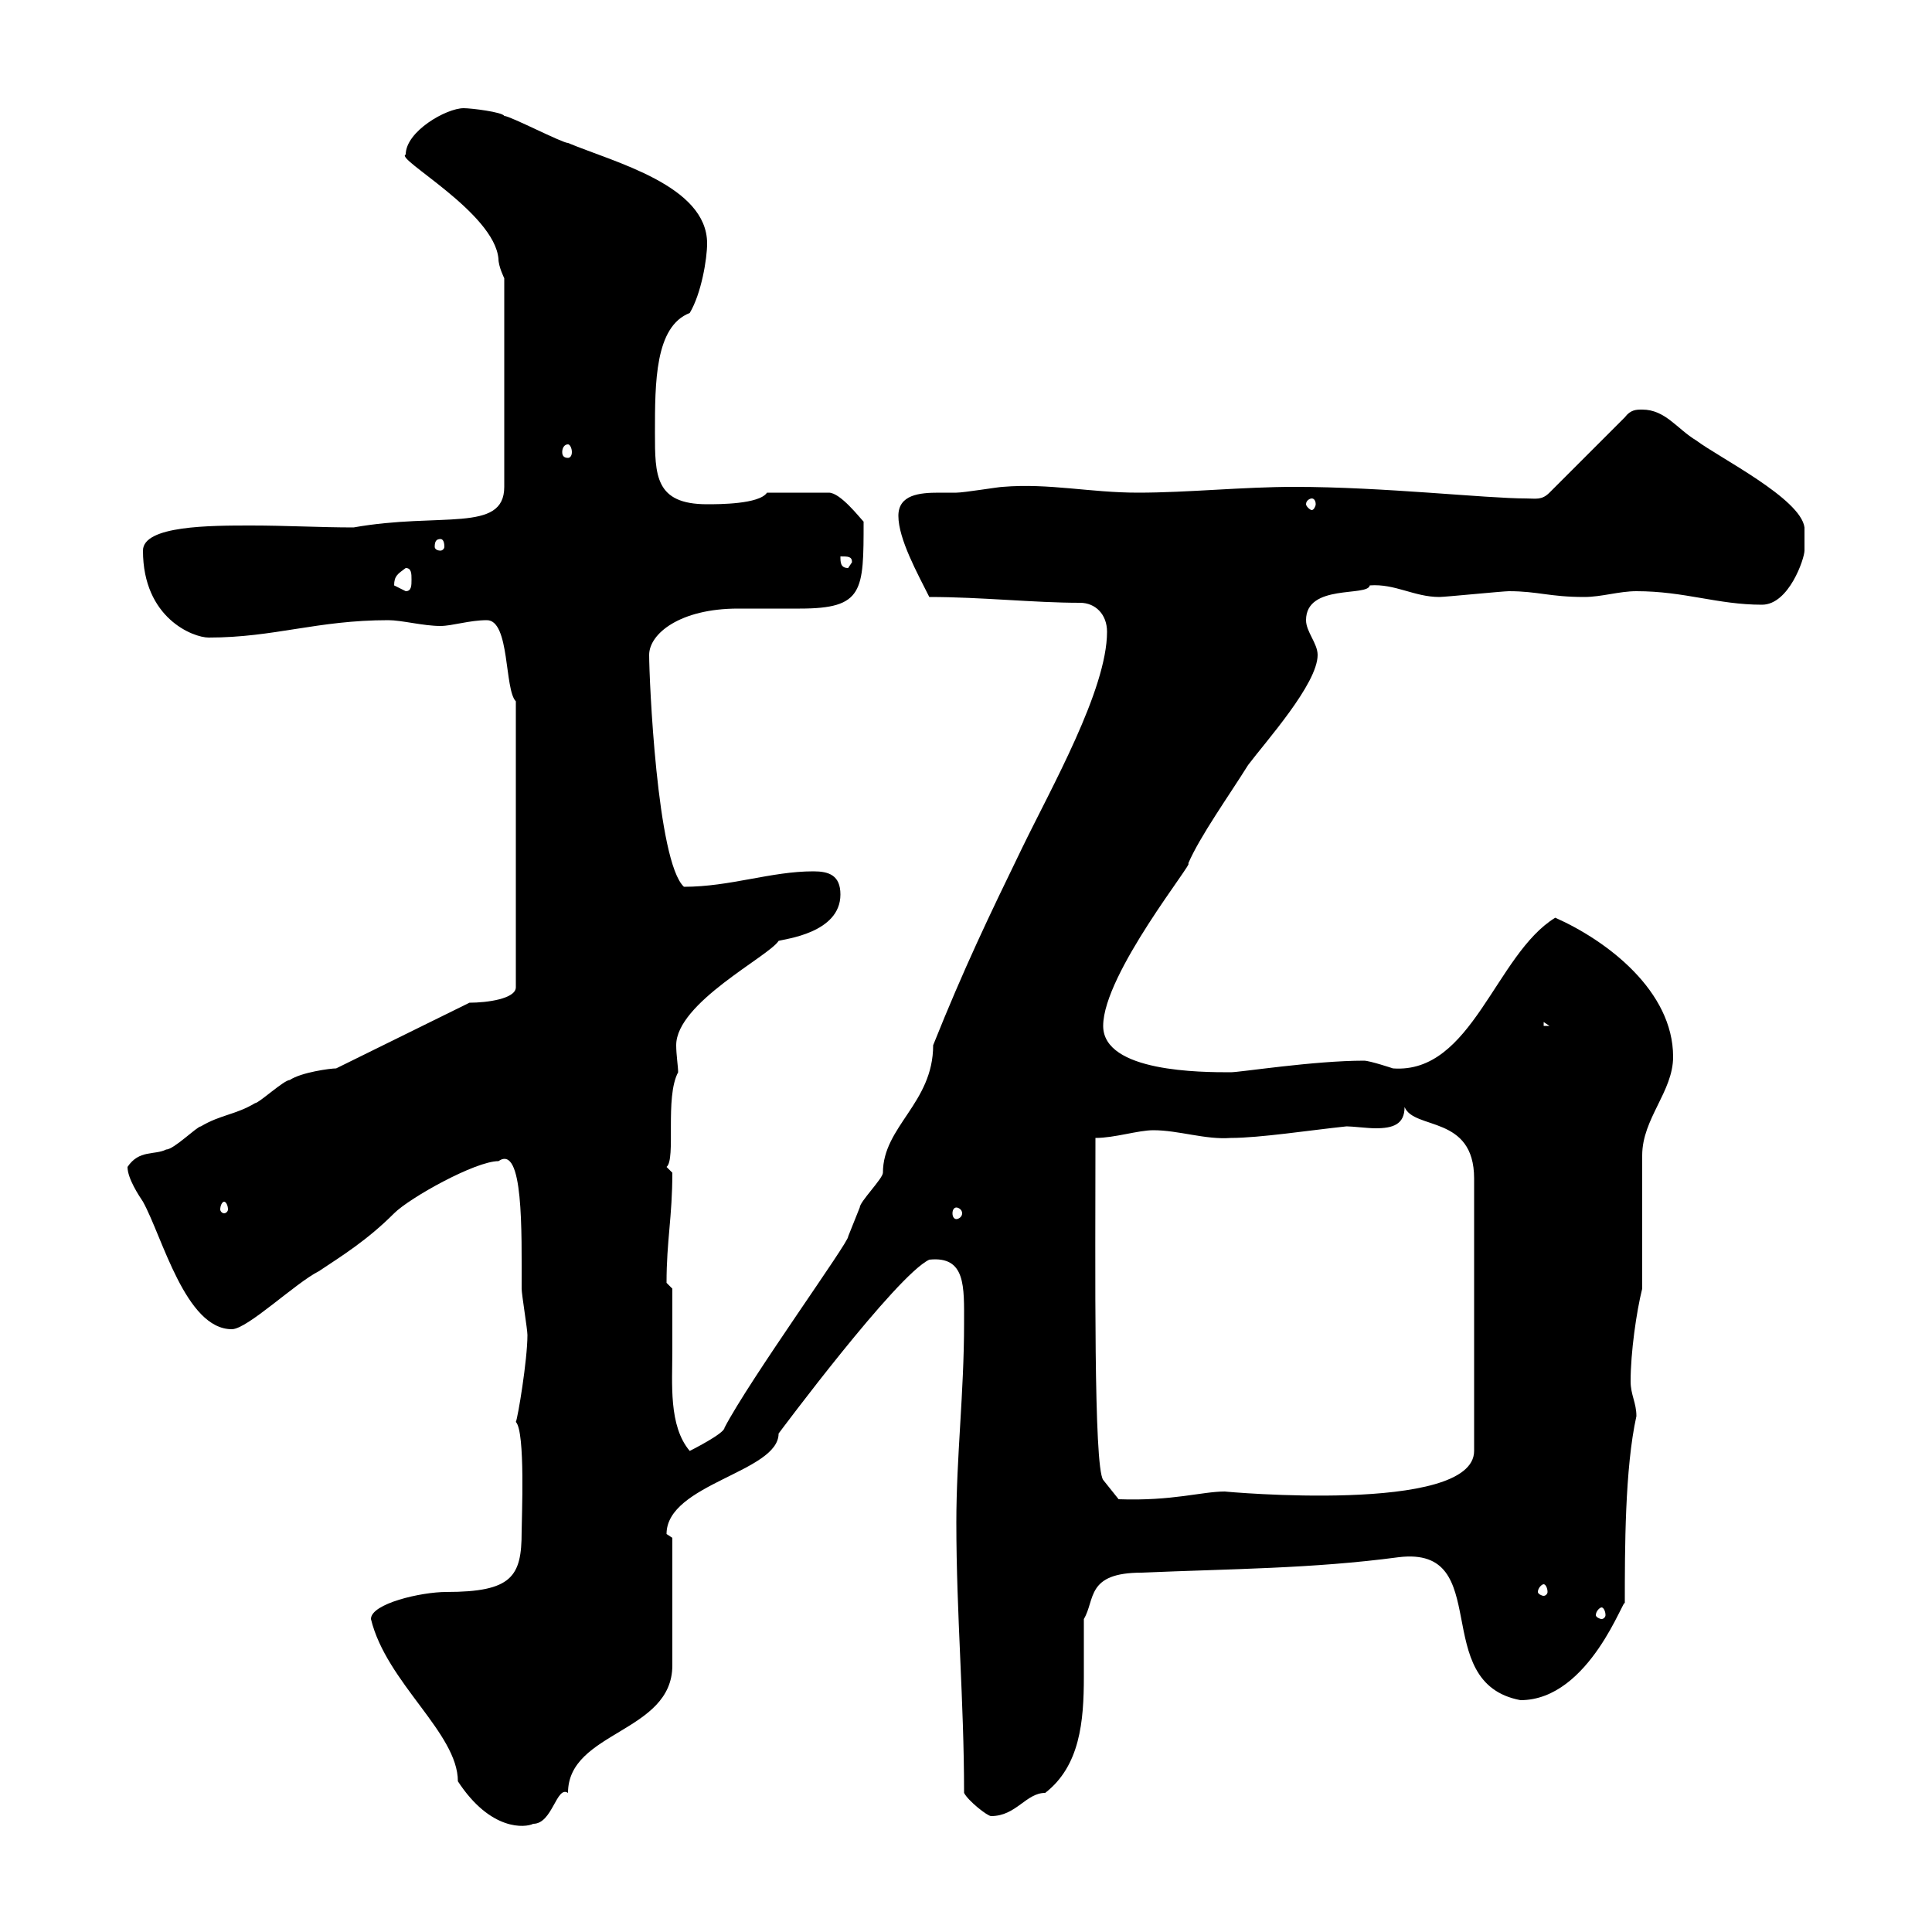 <svg xmlns="http://www.w3.org/2000/svg" xmlns:xlink="http://www.w3.org/1999/xlink" width="300" height="300"><path d="M57.60 251.40C60 261.30 71.10 269.10 71.10 276.60C76.20 284.40 81.60 283.80 82.80 283.20C85.80 283.20 86.40 277.20 88.20 278.40C88.20 268.80 104.40 269.10 104.40 258.60L104.40 238.80C104.40 238.80 103.50 238.20 103.50 238.20C103.50 230.40 120.90 228.60 120.90 222.60C120.90 222.60 139.20 198 144.30 195.60C150 195 149.70 199.80 149.70 205.50C149.70 216.30 148.50 226.20 148.50 236.40C148.50 250.80 149.70 264 149.70 278.40C150.30 279.60 153.30 282 153.90 282C157.80 282 159.30 278.40 162.30 278.40C167.70 274.20 168.30 267.30 168.30 260.40C168.30 257.40 168.30 254.40 168.30 251.40C170.10 248.40 168.60 244.20 177.30 244.20C191.10 243.60 203.70 243.60 217.20 241.80C232.20 240 221.70 261.30 236.10 264C246.90 264 252.30 247.50 252.30 249C252.30 240.60 252.30 228 254.10 219.90C254.10 217.80 253.20 216.60 253.20 214.50C253.20 210 254.10 203.70 255 200.10L255 179.40C255 173.70 259.80 169.50 259.80 164.10C259.80 153.90 249.60 146.10 241.50 142.50C232.20 148.20 228.60 166.80 216.30 165.90C216.30 165.90 212.70 164.70 211.80 164.70C204 164.70 192.60 166.50 191.10 166.50C186.60 166.50 171.30 166.50 171.30 159.30C171.30 151.20 185.70 133.50 184.50 134.10C186.30 129.90 190.80 123.60 193.80 118.80C196.50 115.20 204.60 106.20 204.60 101.70C204.60 99.90 202.80 98.10 202.80 96.30C202.80 90.60 212.40 92.70 212.70 90.90C216.60 90.60 219.60 92.70 223.50 92.70C224.40 92.70 233.40 91.80 234.30 91.80C238.80 91.80 240.60 92.70 246 92.70C248.70 92.70 251.40 91.80 254.10 91.80C261.60 91.80 266.70 93.90 273.60 93.90C277.80 93.90 280.20 86.70 280.20 85.50C280.20 84.60 280.20 81.90 280.20 81.90C279.60 77.40 267 71.10 263.40 68.40C260.40 66.60 258.60 63.60 255 63.60C254.10 63.60 253.20 63.60 252.30 64.80L240.60 76.50C239.40 77.70 238.50 77.40 237 77.40C230.70 77.40 214.80 75.60 201 75.60C192.90 75.60 184.50 76.50 176.70 76.50C169.20 76.50 162.90 75 155.70 75.60C155.10 75.60 149.70 76.50 148.50 76.50C147.90 76.50 146.70 76.50 145.80 76.50C142.80 76.50 139.50 76.80 139.50 80.10C139.50 83.70 142.50 89.10 144.30 92.70C152.40 92.70 160.50 93.60 167.70 93.60C170.10 93.60 171.90 95.40 171.90 98.10C171.90 107.10 163.20 122.40 158.70 131.70C153.60 142.20 149.70 150.30 144.90 162.30C144.90 171.30 137.10 174.90 137.10 182.10C137.10 183 133.50 186.60 133.50 187.50C133.50 187.50 131.70 192 131.70 192C132 192.60 116.40 214.20 112.50 221.70C112.50 222.60 107.10 225.30 107.10 225.30C103.80 221.40 104.40 214.80 104.40 209.70C104.40 206.40 104.40 203.40 104.40 200.10C104.40 200.10 103.50 199.20 103.50 199.20C103.50 192.60 104.40 189 104.40 182.10C104.40 182.10 103.50 181.20 103.50 181.20C105 180 103.20 170.40 105.30 166.50C105.30 165.60 105 163.80 105 162.30C105 155.70 119.40 148.50 120.90 146.10C121.80 145.80 130.50 144.90 130.50 138.90C130.50 135.90 128.70 135.30 126.30 135.30C119.70 135.30 113.40 137.70 106.20 137.70C102 133.80 100.80 105.30 100.80 101.70C100.80 98.40 105.60 94.50 114.60 94.50C117.90 94.50 121.20 94.50 124.20 94.50C134.10 94.50 134.10 91.80 134.10 81C133.50 80.40 130.50 76.50 128.70 76.50L119.10 76.50C117.90 78.30 111.60 78.30 109.80 78.30C101.70 78.30 101.70 73.80 101.70 67.20C101.70 59.40 101.70 50.70 107.10 48.60C108.90 45.60 109.80 40.20 109.80 37.80C109.80 28.80 95.40 25.20 88.20 22.20C87.30 22.20 79.20 18 78.30 18C78 17.40 73.20 16.80 72 16.80C69.30 16.80 63 20.40 63 24C61.20 24.60 76.80 33 77.40 40.20C77.40 41.40 78.30 43.20 78.30 43.20L78.30 75.60C78.30 82.80 68.40 79.50 54.90 81.90C49.80 81.90 44.40 81.60 39 81.60C32.70 81.60 22.20 81.60 22.20 85.50C22.20 96 30 99 32.40 99C42.60 99 49.20 96.30 60.30 96.30C62.40 96.30 65.70 97.20 68.40 97.20C70.20 97.20 72.90 96.30 75.60 96.30C79.20 96.30 78.30 107.10 80.10 108.90L80.10 153.30C80.10 155.10 75.60 155.70 72.90 155.70L52.20 165.90C51.30 165.90 46.80 166.50 45 167.70C44.10 167.70 40.20 171.30 39.60 171.30C36.60 173.10 34.20 173.10 31.20 174.90C30.60 174.90 27 178.50 25.80 178.50C24 179.40 21.60 178.50 19.80 181.20C19.80 183 21.60 185.70 22.20 186.60C25.20 192 28.80 206.40 36 206.40C38.40 206.40 45.90 199.20 49.50 197.40C53.10 195 57 192.60 61.20 188.40C63.60 186 73.80 180.30 77.40 180.30C81.30 177.60 81 191.10 81 200.10C81 201 81.90 206.40 81.90 207.30C81.90 211.20 80.40 220.20 80.10 220.80C81.60 222.30 81 235.80 81 237.90C81 244.80 79.50 247.20 69.30 247.20C65.40 247.20 57.60 249 57.60 251.40ZM248.70 249.60C249 249.60 249.30 250.20 249.30 250.80C249.30 251.10 249 251.40 248.70 251.40C248.40 251.40 247.80 251.10 247.80 250.80C247.80 250.20 248.40 249.60 248.70 249.60ZM239.70 246C240 246 240.30 246.60 240.30 247.20C240.30 247.50 240 247.80 239.70 247.80C239.40 247.80 238.80 247.50 238.80 247.20C238.80 246.60 239.40 246 239.70 246ZM170.10 176.70C173.10 176.70 176.70 175.50 179.10 175.50C183 175.50 187.20 177 191.10 176.70C195.60 176.70 203.40 175.50 209.10 174.90C210 174.90 212.40 175.20 213.60 175.20C216.30 175.20 218.10 174.60 218.10 171.90C219.60 175.50 228.90 173.10 228.90 183L228.90 225.30C228.90 235.20 189.90 231.60 190.20 231.60C186.60 231.60 182.10 233.10 173.70 232.80L171.30 229.80C169.80 227.70 170.10 196.50 170.10 176.70ZM148.50 187.50C148.80 187.50 149.40 187.80 149.40 188.40C149.40 189 148.80 189.30 148.50 189.30C148.20 189.30 147.90 189 147.90 188.40C147.90 187.80 148.20 187.50 148.50 187.50ZM34.80 186.60C35.10 186.60 35.40 187.20 35.40 187.80C35.40 188.10 35.10 188.40 34.80 188.40C34.50 188.40 34.20 188.10 34.20 187.80C34.20 187.20 34.50 186.60 34.80 186.60ZM239.70 158.70L240.60 159.30L239.70 159.30ZM61.20 90.90C61.20 89.40 61.80 89.10 63 88.20C63.90 88.20 63.90 89.10 63.90 90C63.90 90.90 63.90 91.80 63 91.80C63 91.80 61.20 90.90 61.20 90.90ZM130.50 86.40C131.70 86.40 132.30 86.40 132.30 87.30L131.70 88.20C130.50 88.20 130.50 87.30 130.50 86.40ZM68.40 83.70C68.70 83.70 69 84 69 84.90C69 85.20 68.70 85.50 68.40 85.50C67.80 85.50 67.50 85.20 67.50 84.90C67.50 84 67.80 83.70 68.40 83.70ZM203.70 77.40C204 77.40 204.30 77.70 204.30 78.30C204.30 78.60 204 79.20 203.70 79.20C203.40 79.20 202.80 78.60 202.80 78.30C202.80 77.70 203.40 77.40 203.70 77.40ZM88.20 69C88.50 69 88.80 69.60 88.80 70.20C88.80 70.80 88.50 71.10 88.20 71.10C87.60 71.10 87.30 70.80 87.30 70.20C87.30 69.60 87.60 69 88.20 69Z"/></svg>
